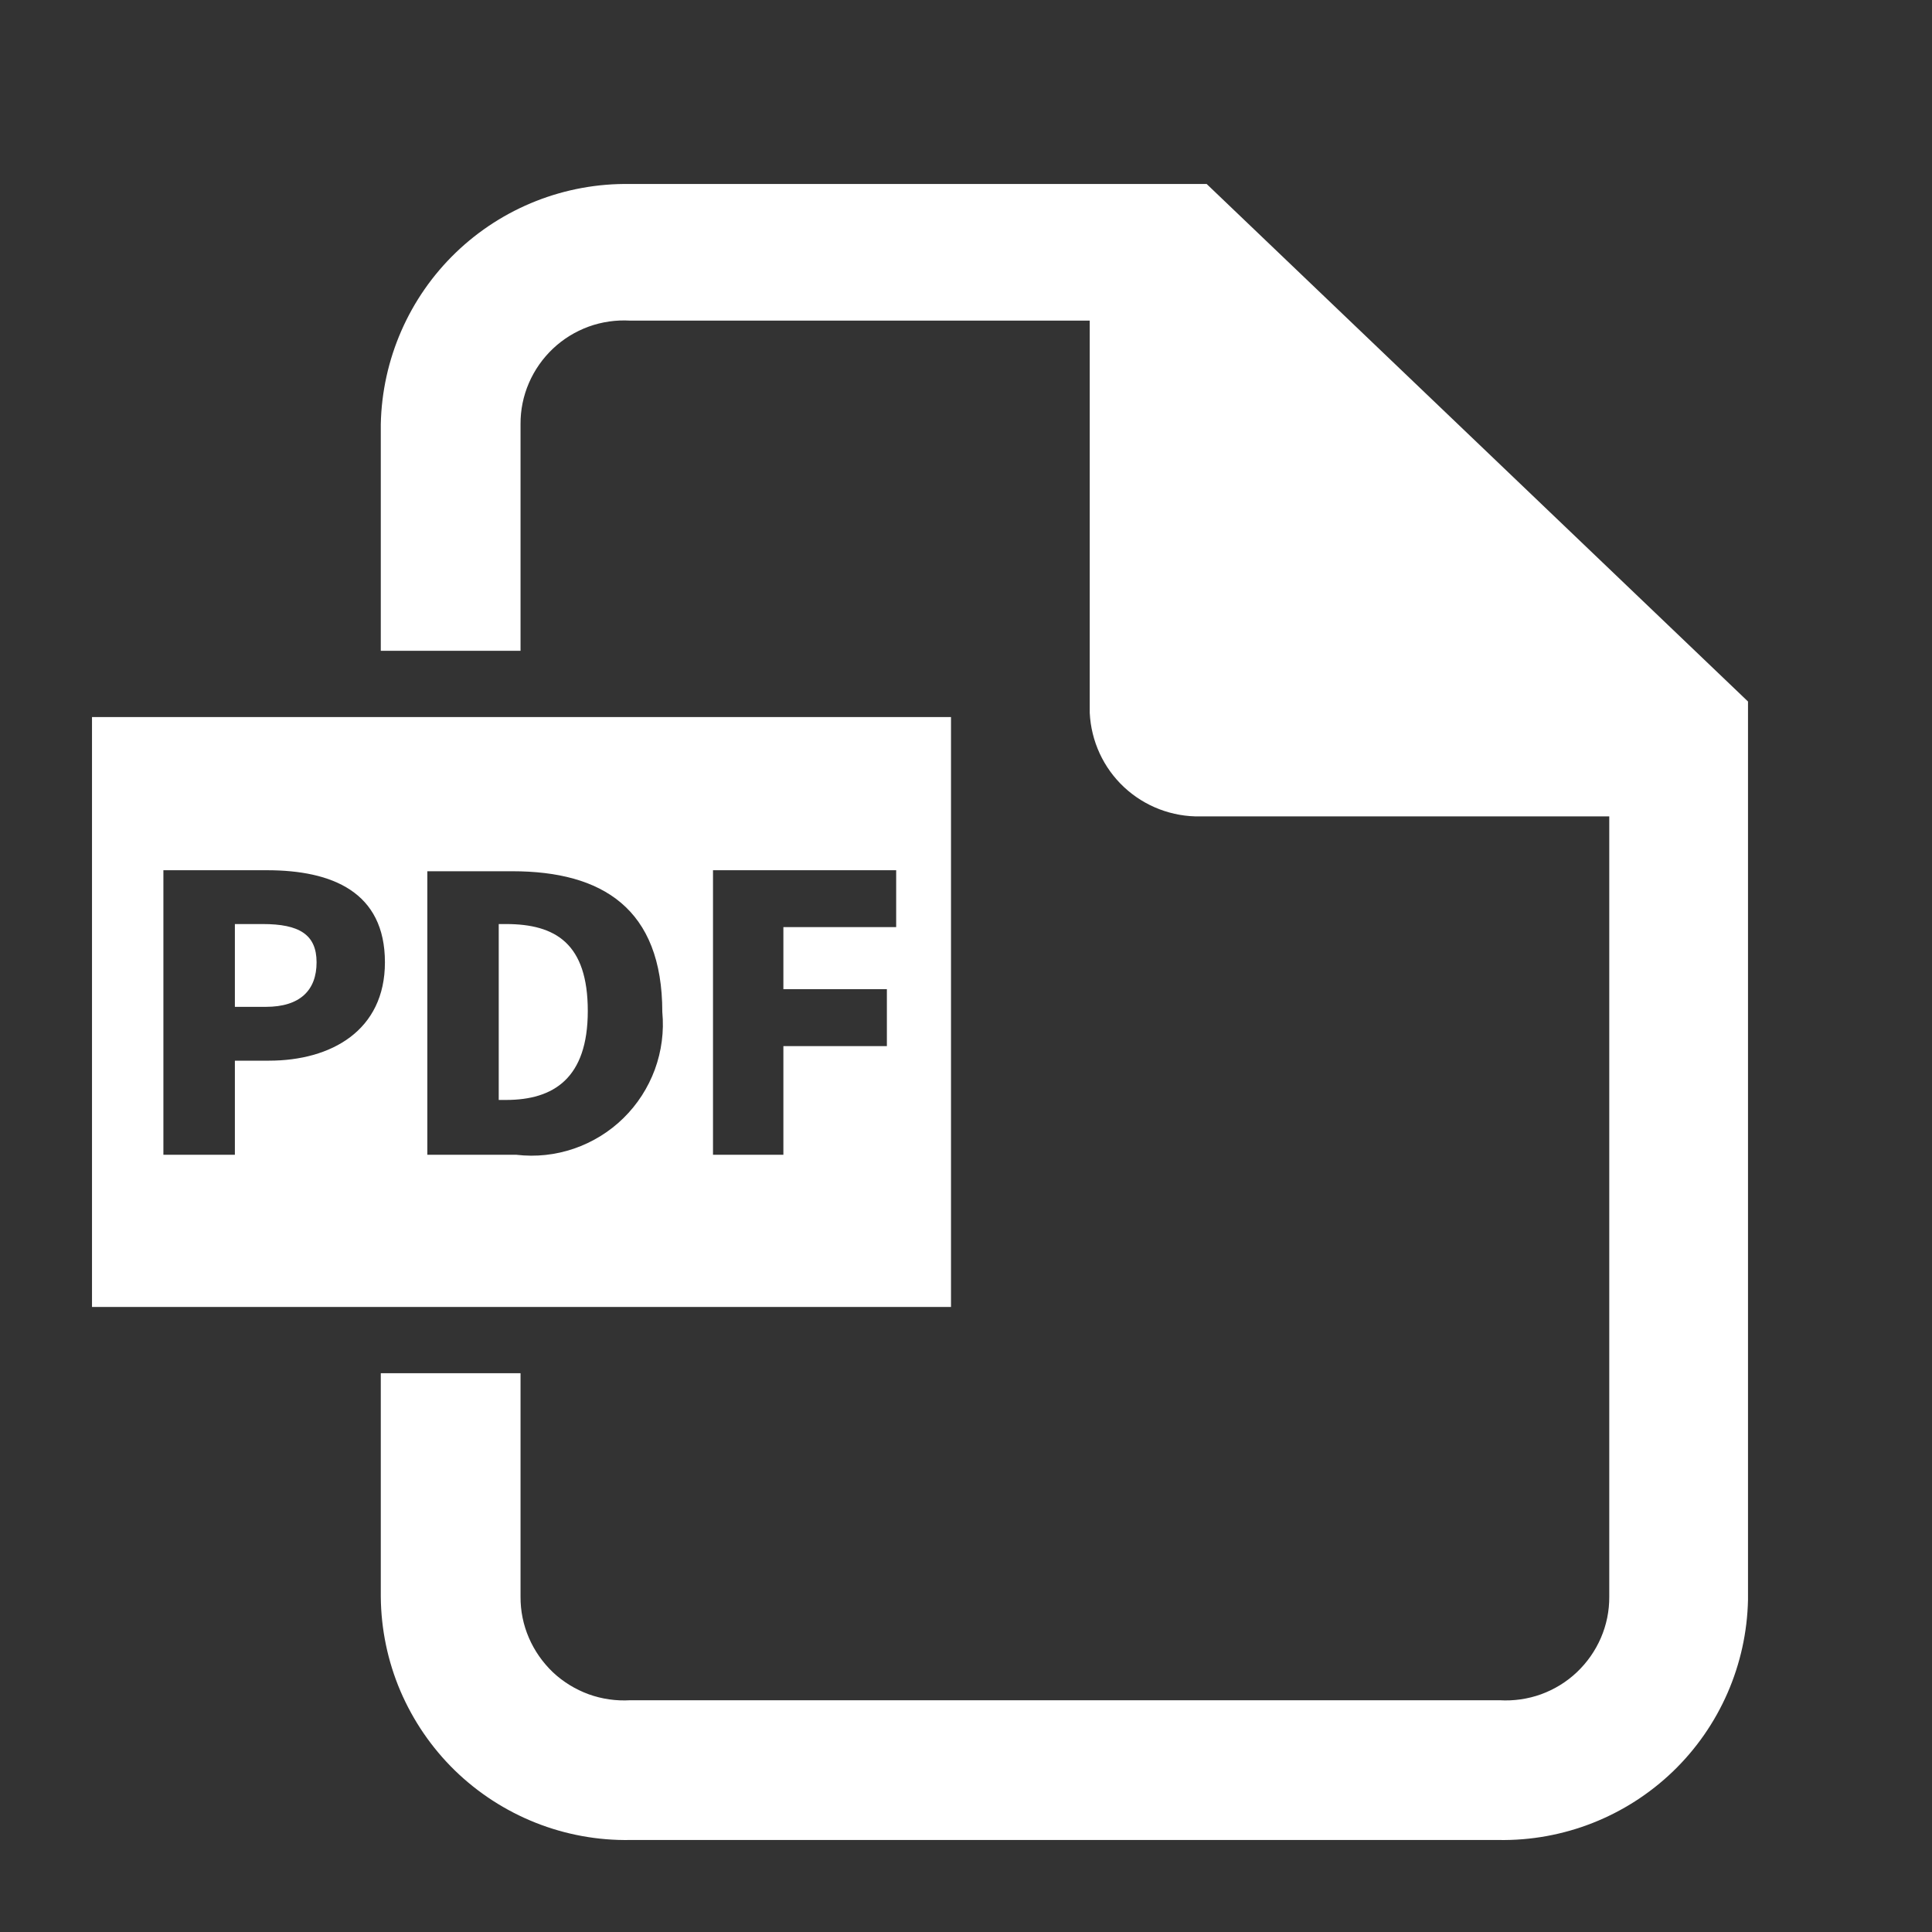 <svg width="21" height="21" viewBox="0 0 21 21" fill="none" xmlns="http://www.w3.org/2000/svg">
<rect x="0" y="0" width="21" height="21" fill="#333333" stroke="none"/>
<path d="M3.441 10.46C3.441 10.764 3.261 10.944 2.89 10.944H2.553V10.044H2.856C3.25 10.044 3.441 10.156 3.441 10.46ZM5.5 10.044H5.421V11.956H5.5C6.018 11.956 6.389 11.72 6.389 10.989C6.389 10.257 6.04 10.044 5.5 10.044ZM10.337 7.794V14.206H1V7.794H10.337ZM4.184 10.46C4.184 9.695 3.61 9.459 2.901 9.459H1.776V12.552H2.553V11.529H2.924C3.599 11.529 4.184 11.202 4.184 10.46ZM7.199 11C7.199 9.875 6.546 9.47 5.568 9.47H4.645V12.552H5.613C5.824 12.577 6.038 12.554 6.239 12.485C6.44 12.416 6.624 12.303 6.776 12.154C6.928 12.005 7.044 11.825 7.118 11.625C7.191 11.425 7.219 11.212 7.199 11ZM9.741 9.459H7.75V12.552H8.515V11.371H9.64V10.752H8.515V10.077H9.741V9.459ZM13.116 2H6.85C6.145 1.988 5.463 2.256 4.955 2.745C4.447 3.234 4.154 3.905 4.139 4.61V7.074H5.658V4.61C5.657 4.456 5.688 4.304 5.749 4.163C5.81 4.022 5.899 3.895 6.01 3.79C6.122 3.684 6.254 3.603 6.399 3.55C6.543 3.498 6.697 3.476 6.85 3.485H11.845V7.749C11.86 8.056 11.993 8.346 12.218 8.556C12.443 8.766 12.741 8.88 13.049 8.874H17.492V17.356C17.493 17.51 17.462 17.662 17.401 17.803C17.34 17.944 17.251 18.071 17.139 18.177C17.028 18.282 16.896 18.363 16.751 18.416C16.607 18.468 16.453 18.49 16.3 18.481H6.85C6.697 18.49 6.543 18.468 6.399 18.416C6.254 18.363 6.122 18.282 6.01 18.177C5.899 18.071 5.81 17.944 5.749 17.803C5.688 17.662 5.657 17.51 5.658 17.356V17.064H4.139V17.356C4.142 17.708 4.214 18.056 4.352 18.38C4.491 18.704 4.691 18.997 4.943 19.243C5.196 19.489 5.494 19.682 5.821 19.812C6.148 19.942 6.498 20.006 6.85 20H16.289C16.994 20.012 17.675 19.744 18.184 19.255C18.692 18.766 18.985 18.095 19 17.39V7.625L13.116 2ZM5.658 14.926H4.139V17.097H5.658V14.926Z" fill="white"/>
</svg>
